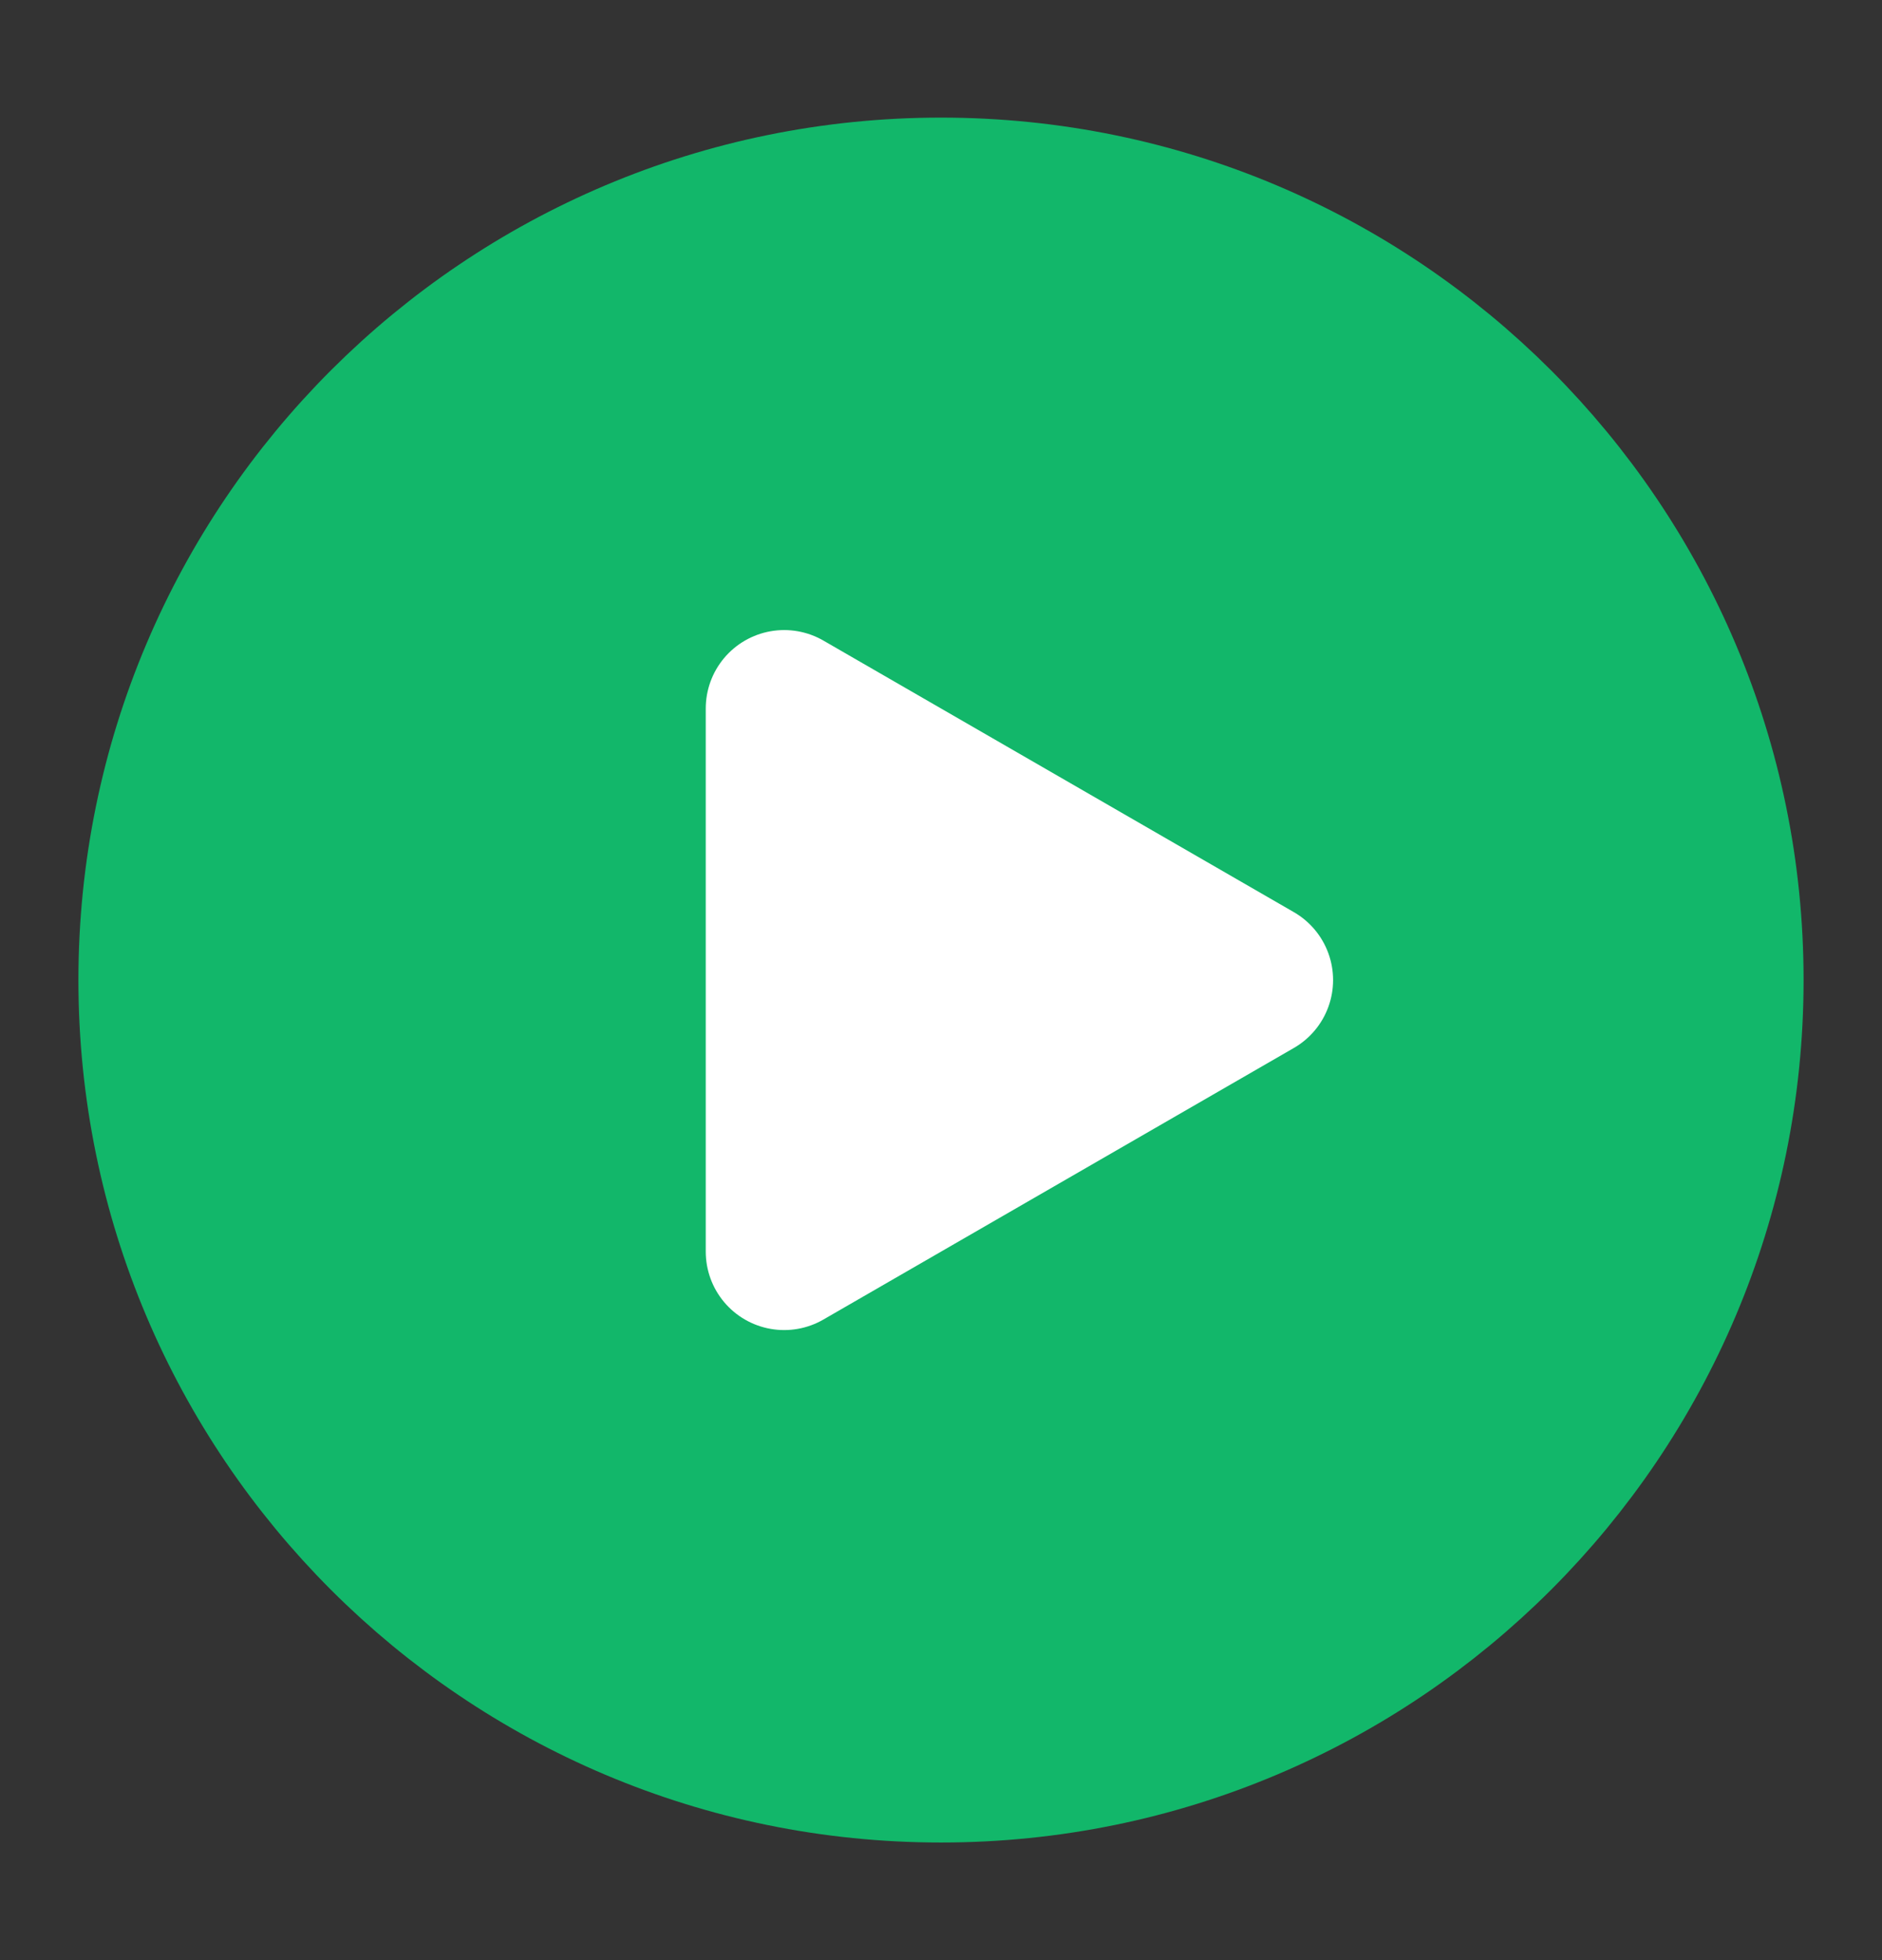<svg width="24" height="25" viewBox="0 0 24 25" fill="none" xmlns="http://www.w3.org/2000/svg">
<rect x="0" y="0" width="24" height="25" fill="#333333" stroke="none"/>
<path d="M12 22.5C17.523 22.5 22 18.023 22 12.5C22 6.977 17.523 2.5 12 2.5C6.477 2.5 2 6.977 2 12.5C2 18.023 6.477 22.5 12 22.5Z" fill="#12B76A" stroke="#12B76A" stroke-width="2" stroke-linejoin="round"/>
<path d="M10 12.5V9.036L13 10.768L16 12.5L13 14.232L10 15.964V12.5Z" fill="white" stroke="white" stroke-width="2" stroke-linejoin="round"/>
</svg>
